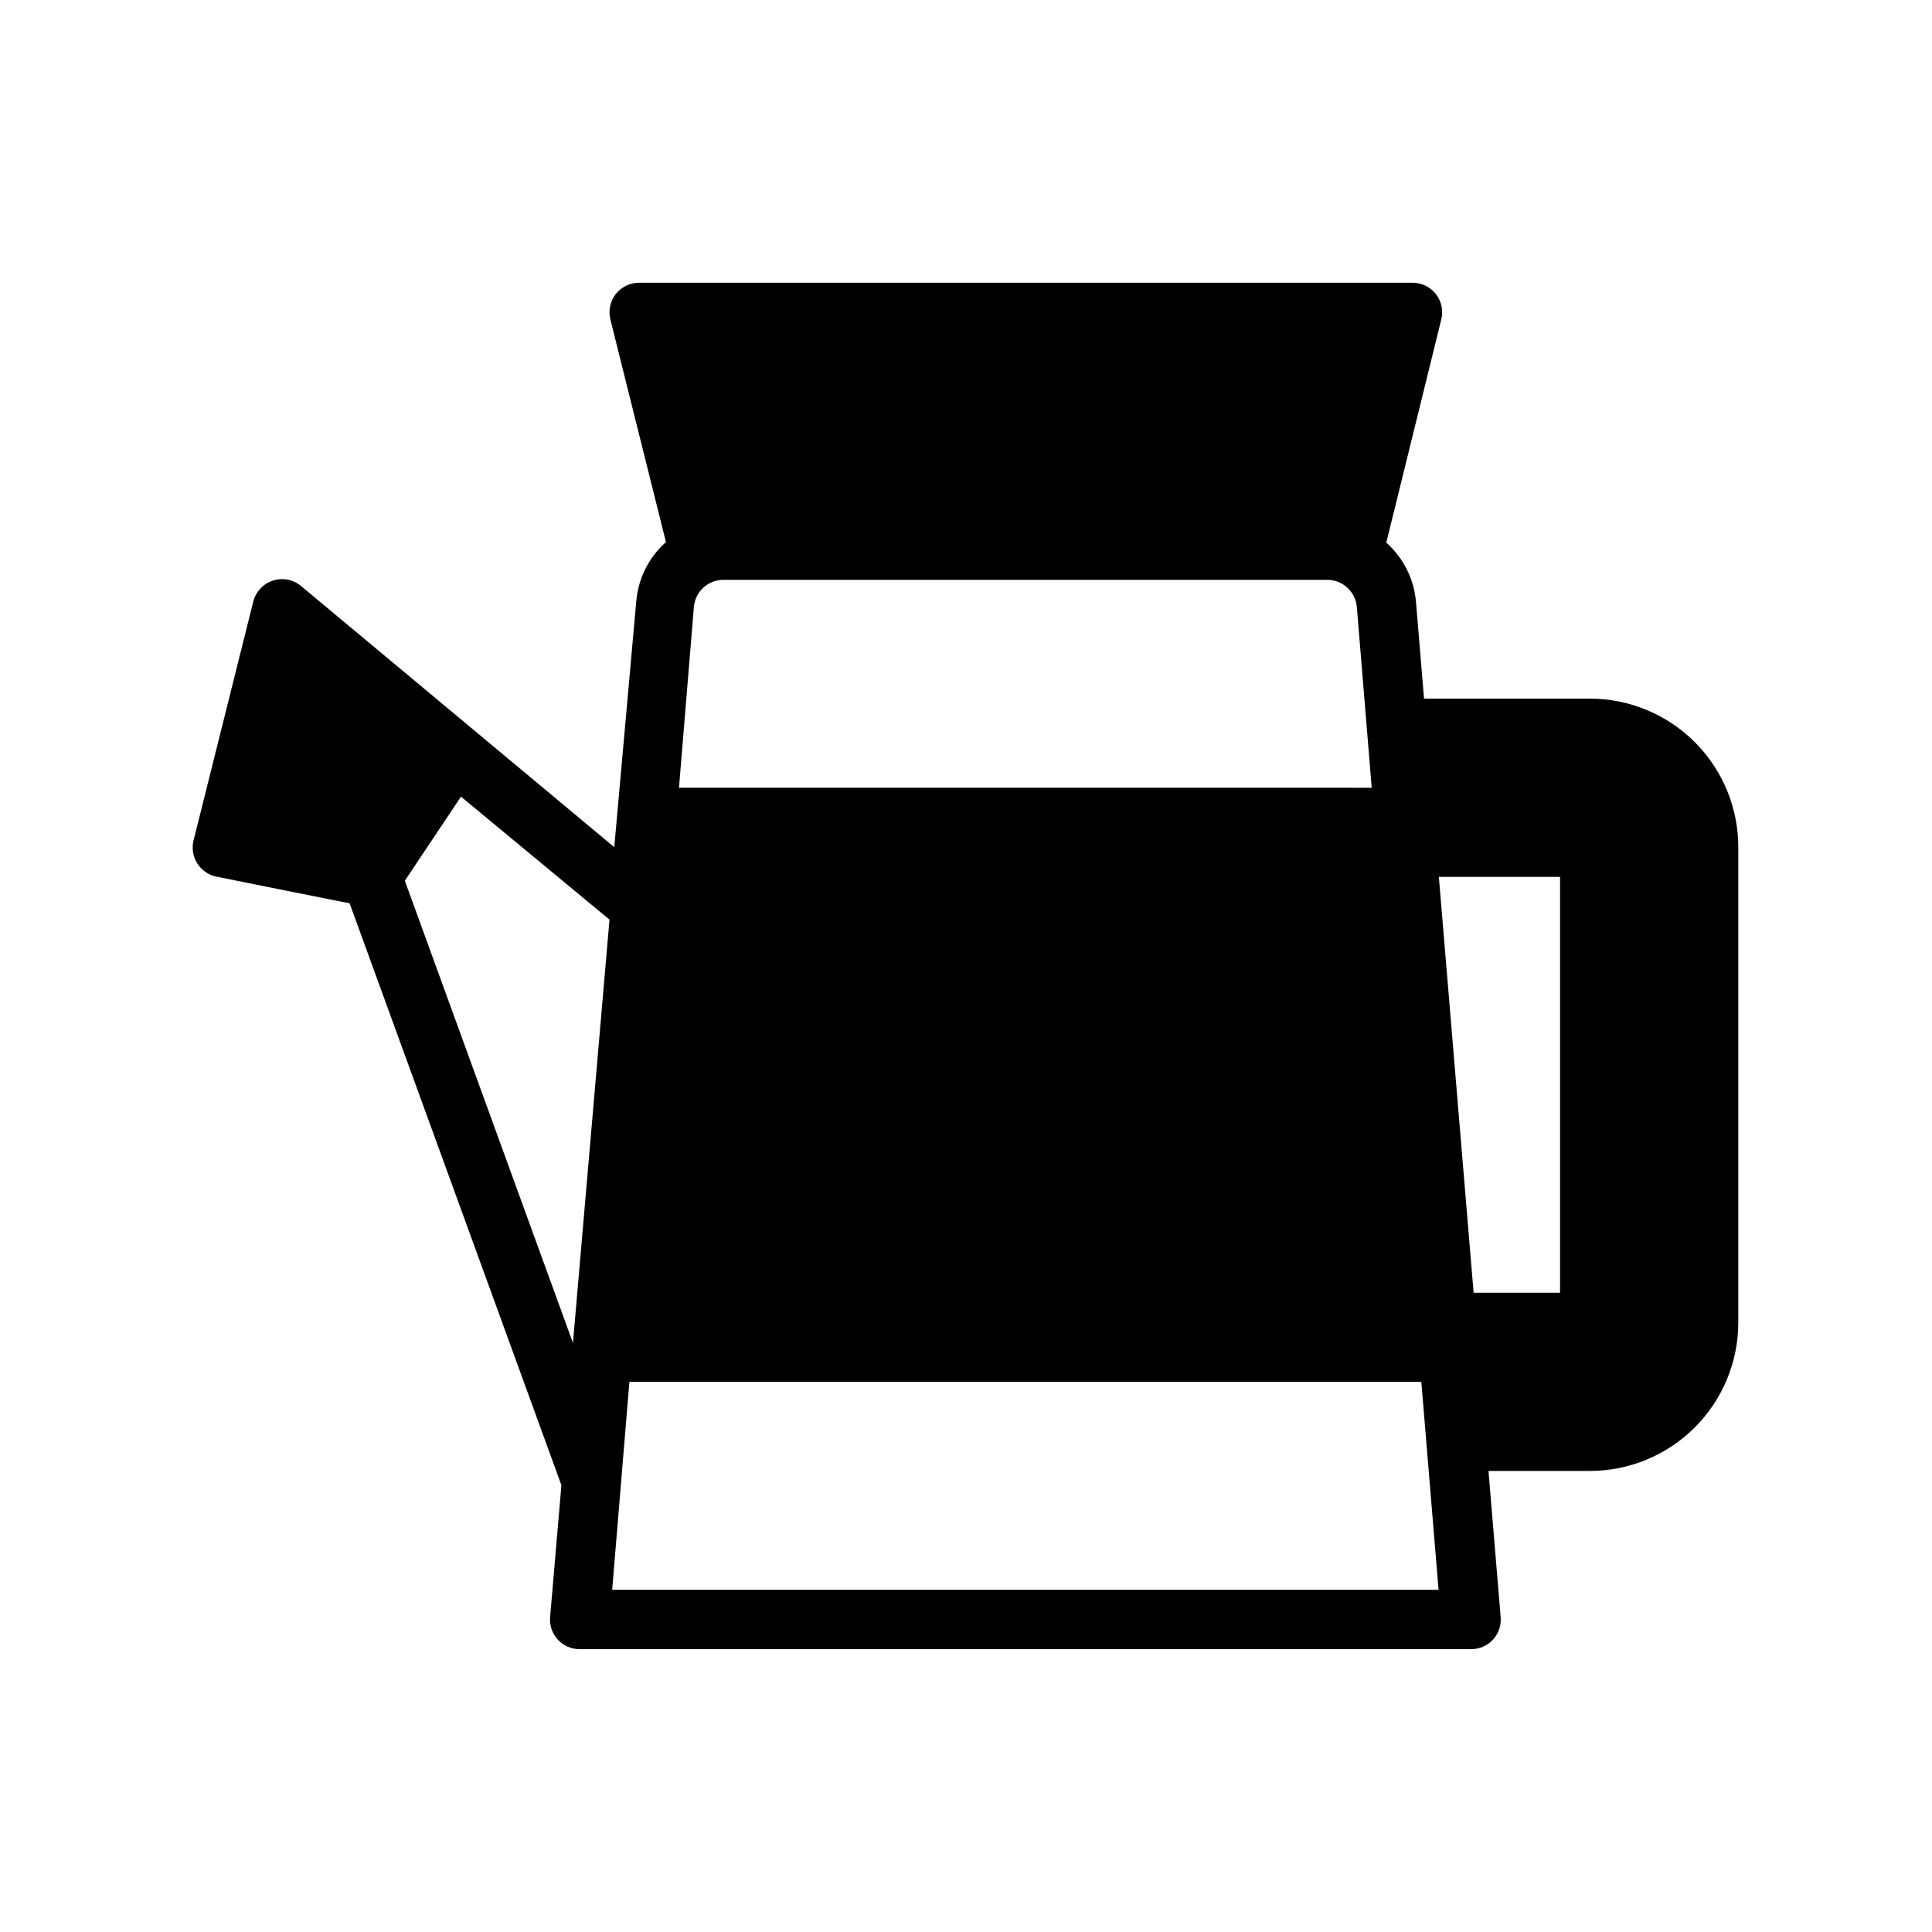 <?xml version="1.0" encoding="UTF-8"?>
<!-- Uploaded to: ICON Repo, www.iconrepo.com, Generator: ICON Repo Mixer Tools -->
<svg fill="#000000" width="800px" height="800px" version="1.1" viewBox="144 144 512 512" xmlns="http://www.w3.org/2000/svg">
 <path d="m201.62 376.38 35.031 7.008 56.129 154.21-2.996 34.949c-0.184 2.191 0.559 4.359 2.047 5.981 1.504 1.621 3.617 2.535 5.828 2.519h236.16c2.207 0.016 4.32-0.898 5.824-2.519 1.488-1.621 2.231-3.789 2.047-5.981l-3.227-38.73h26.844c10.438 0 20.449-4.148 27.832-11.531 7.379-7.379 11.527-17.391 11.527-27.832v-125.95c0-10.441-4.148-20.453-11.527-27.832-7.383-7.383-17.395-11.531-27.832-11.531h-43.926l-2.125-25.586-0.004 0.004c-0.496-6.066-3.316-11.707-7.871-15.746l14.562-59.117c0.598-2.356 0.078-4.852-1.414-6.769-1.555-1.969-3.949-3.078-6.457-2.992h-204.67c-2.422-0.012-4.715 1.09-6.219 2.992-1.492 1.918-2.016 4.414-1.418 6.769l14.719 58.961h0.004c-4.555 4.039-7.375 9.68-7.875 15.746l-5.824 65.102-82.812-69.039c-2.086-1.852-4.996-2.461-7.648-1.605-2.652 0.859-4.656 3.055-5.262 5.777l-15.742 62.977h-0.004c-0.559 2.137-0.195 4.41 1 6.269 1.199 1.855 3.121 3.121 5.301 3.492zm355.81 0v110.21h-22.906l-9.211-110.21zm-229.55-71.477c0.328-4.102 3.758-7.258 7.871-7.242h159.96c4.113-0.016 7.543 3.141 7.871 7.242l3.938 47.863-183.58-0.004zm-17.082 205.3h209.87l4.566 55.105h-219zm-44.633-155.08 39.359 32.59-9.684 112.18-44.555-122.49z"/>
</svg>